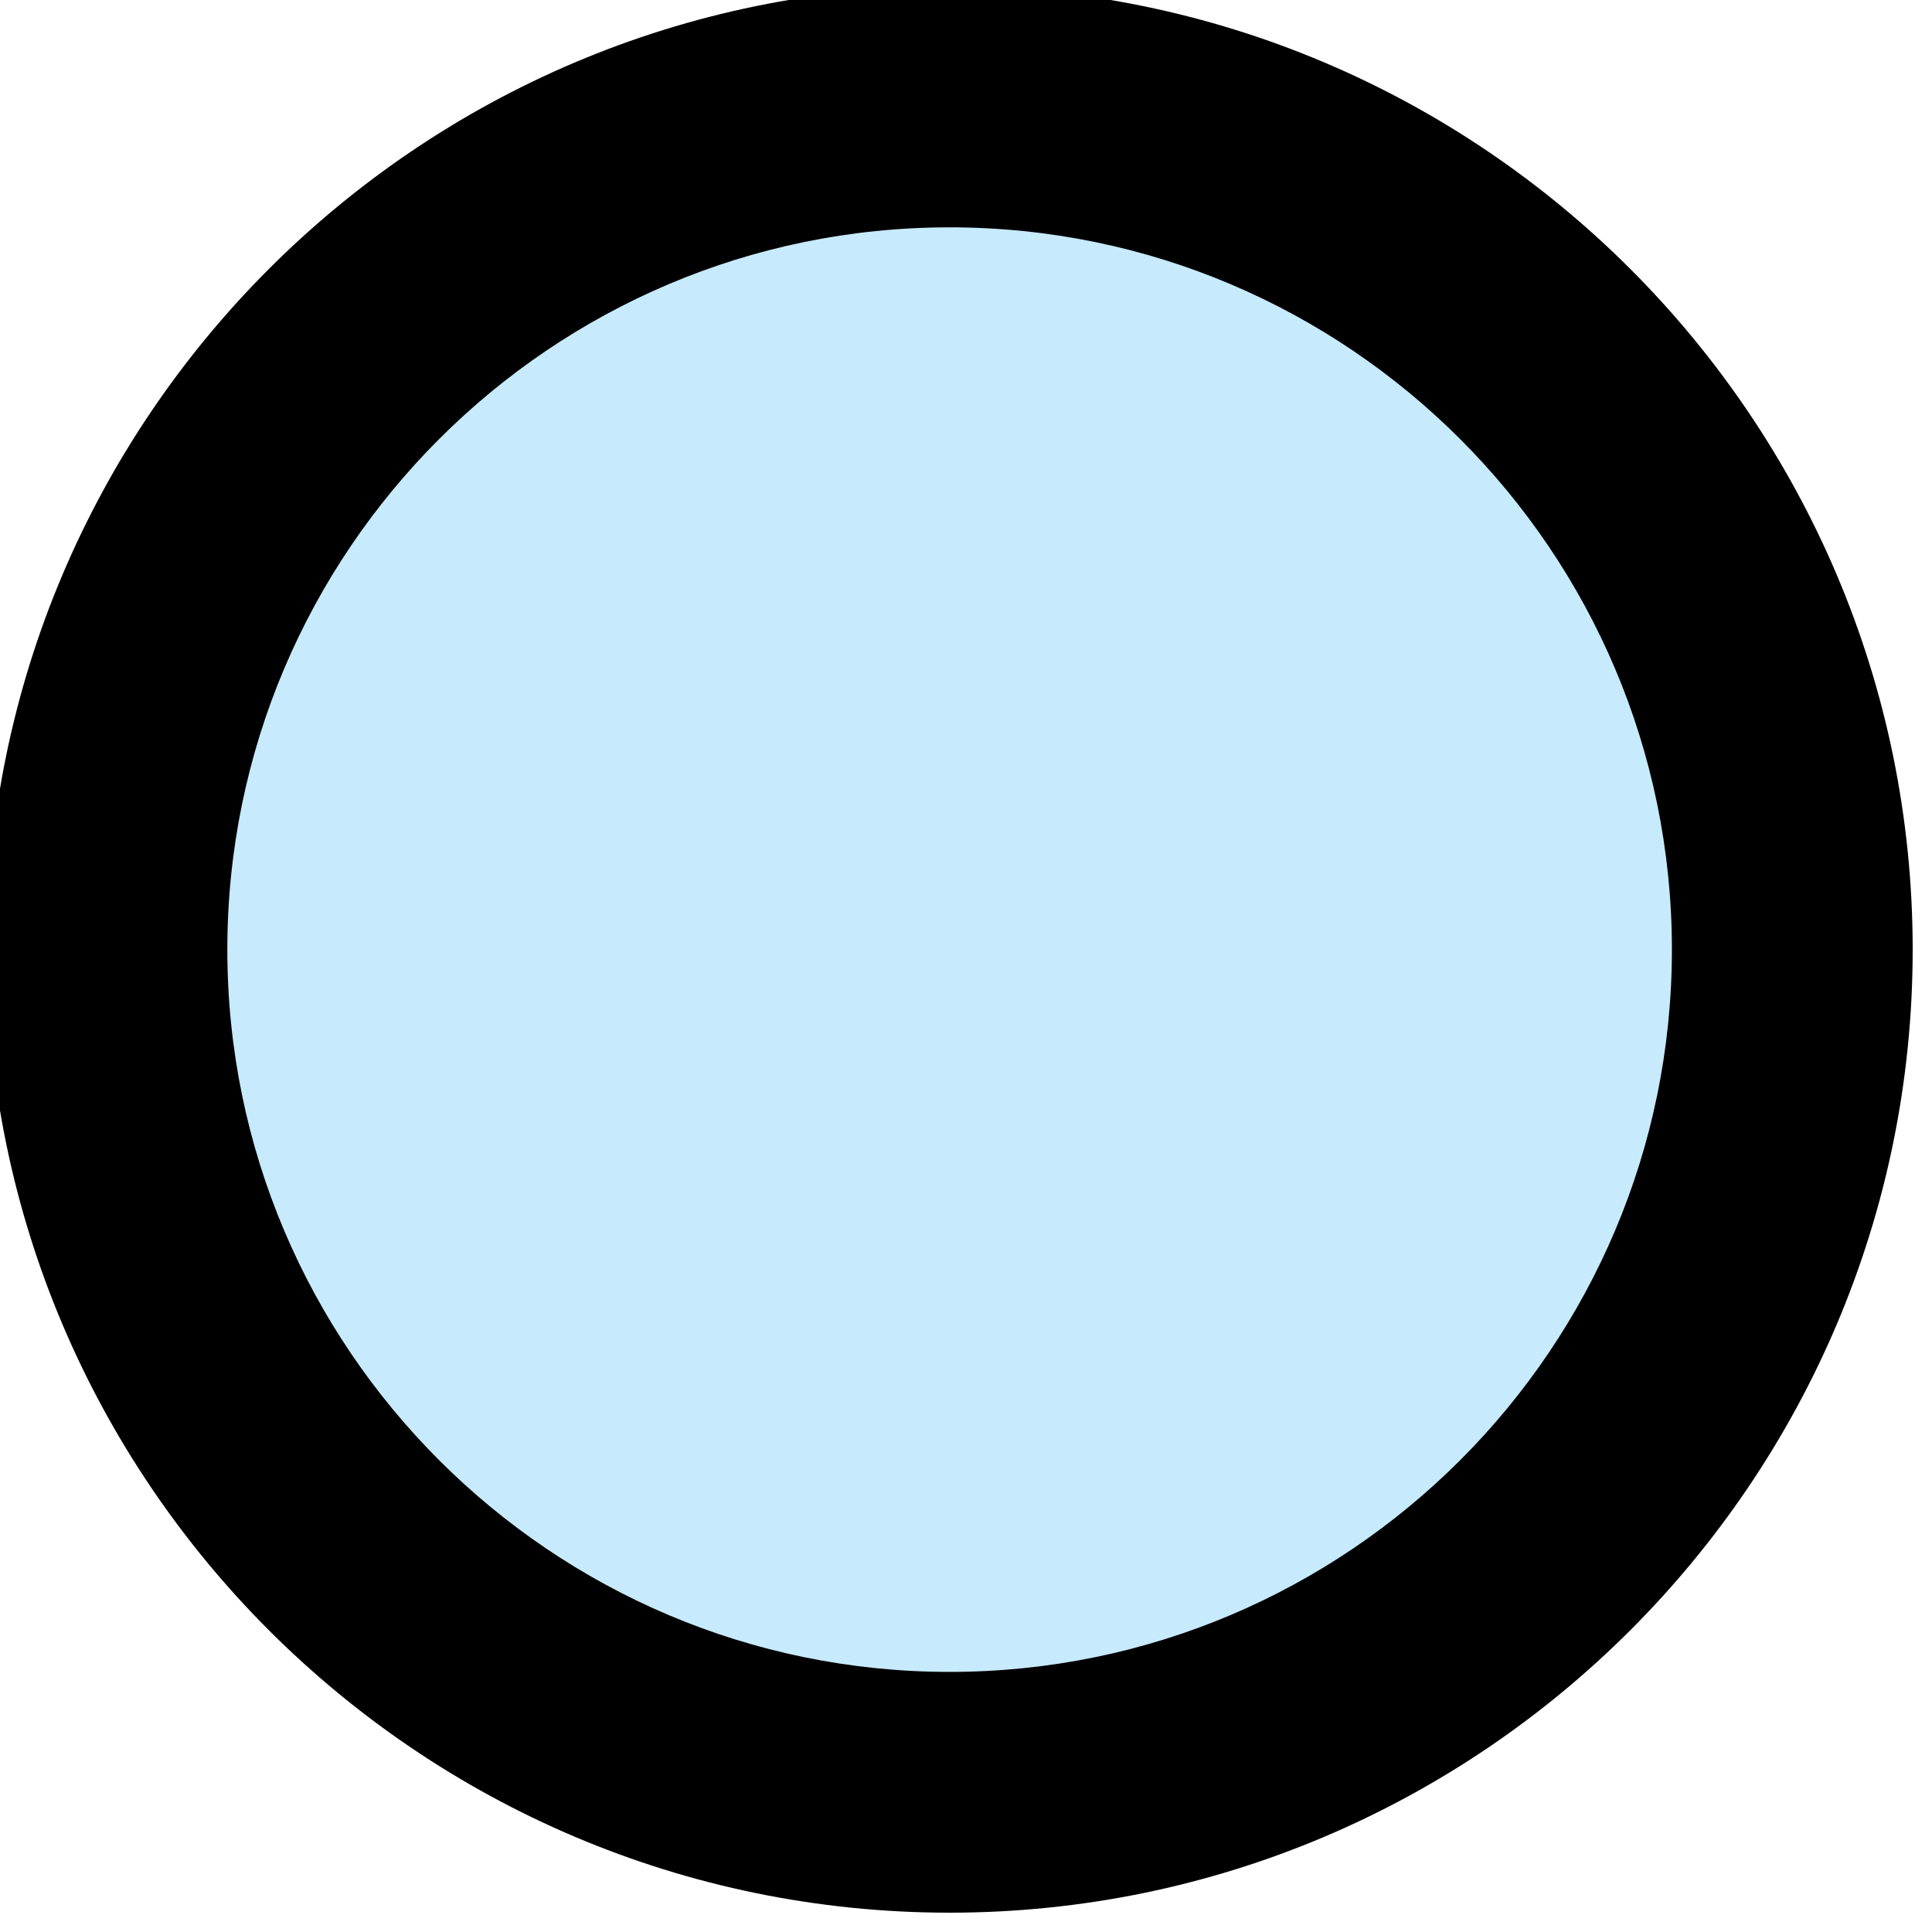 <?xml version="1.0" encoding="utf-8"?>
<!-- Generator: Adobe Illustrator 15.0.0, SVG Export Plug-In . SVG Version: 6.00 Build 0)  -->
<!DOCTYPE svg PUBLIC "-//W3C//DTD SVG 1.1//EN" "http://www.w3.org/Graphics/SVG/1.1/DTD/svg11.dtd">
<svg version="1.1" id="Layer_1" xmlns="http://www.w3.org/2000/svg" xmlns:xlink="http://www.w3.org/1999/xlink" x="0px" y="0px"
	 width="24px" height="24px" viewBox="0 0 24 24" enable-background="new 0 0 24 24" xml:space="preserve">
<g>
	<ellipse fill="#C7EAFD" cx="12.024" cy="11.937" rx="9.814" ry="9.495"/>
	<path d="M11.796,23.76c-6.597,0-11.963-5.367-11.963-11.964S5.199-0.167,11.796-0.167S23.76,5.199,23.76,11.796
		S18.393,23.76,11.796,23.76z M11.796,2.824c-4.948,0-8.972,4.024-8.972,8.972c0,4.95,4.024,8.973,8.972,8.973
		c4.95,0,8.973-4.022,8.973-8.973C20.769,6.848,16.746,2.824,11.796,2.824z"/>
</g>
</svg>
